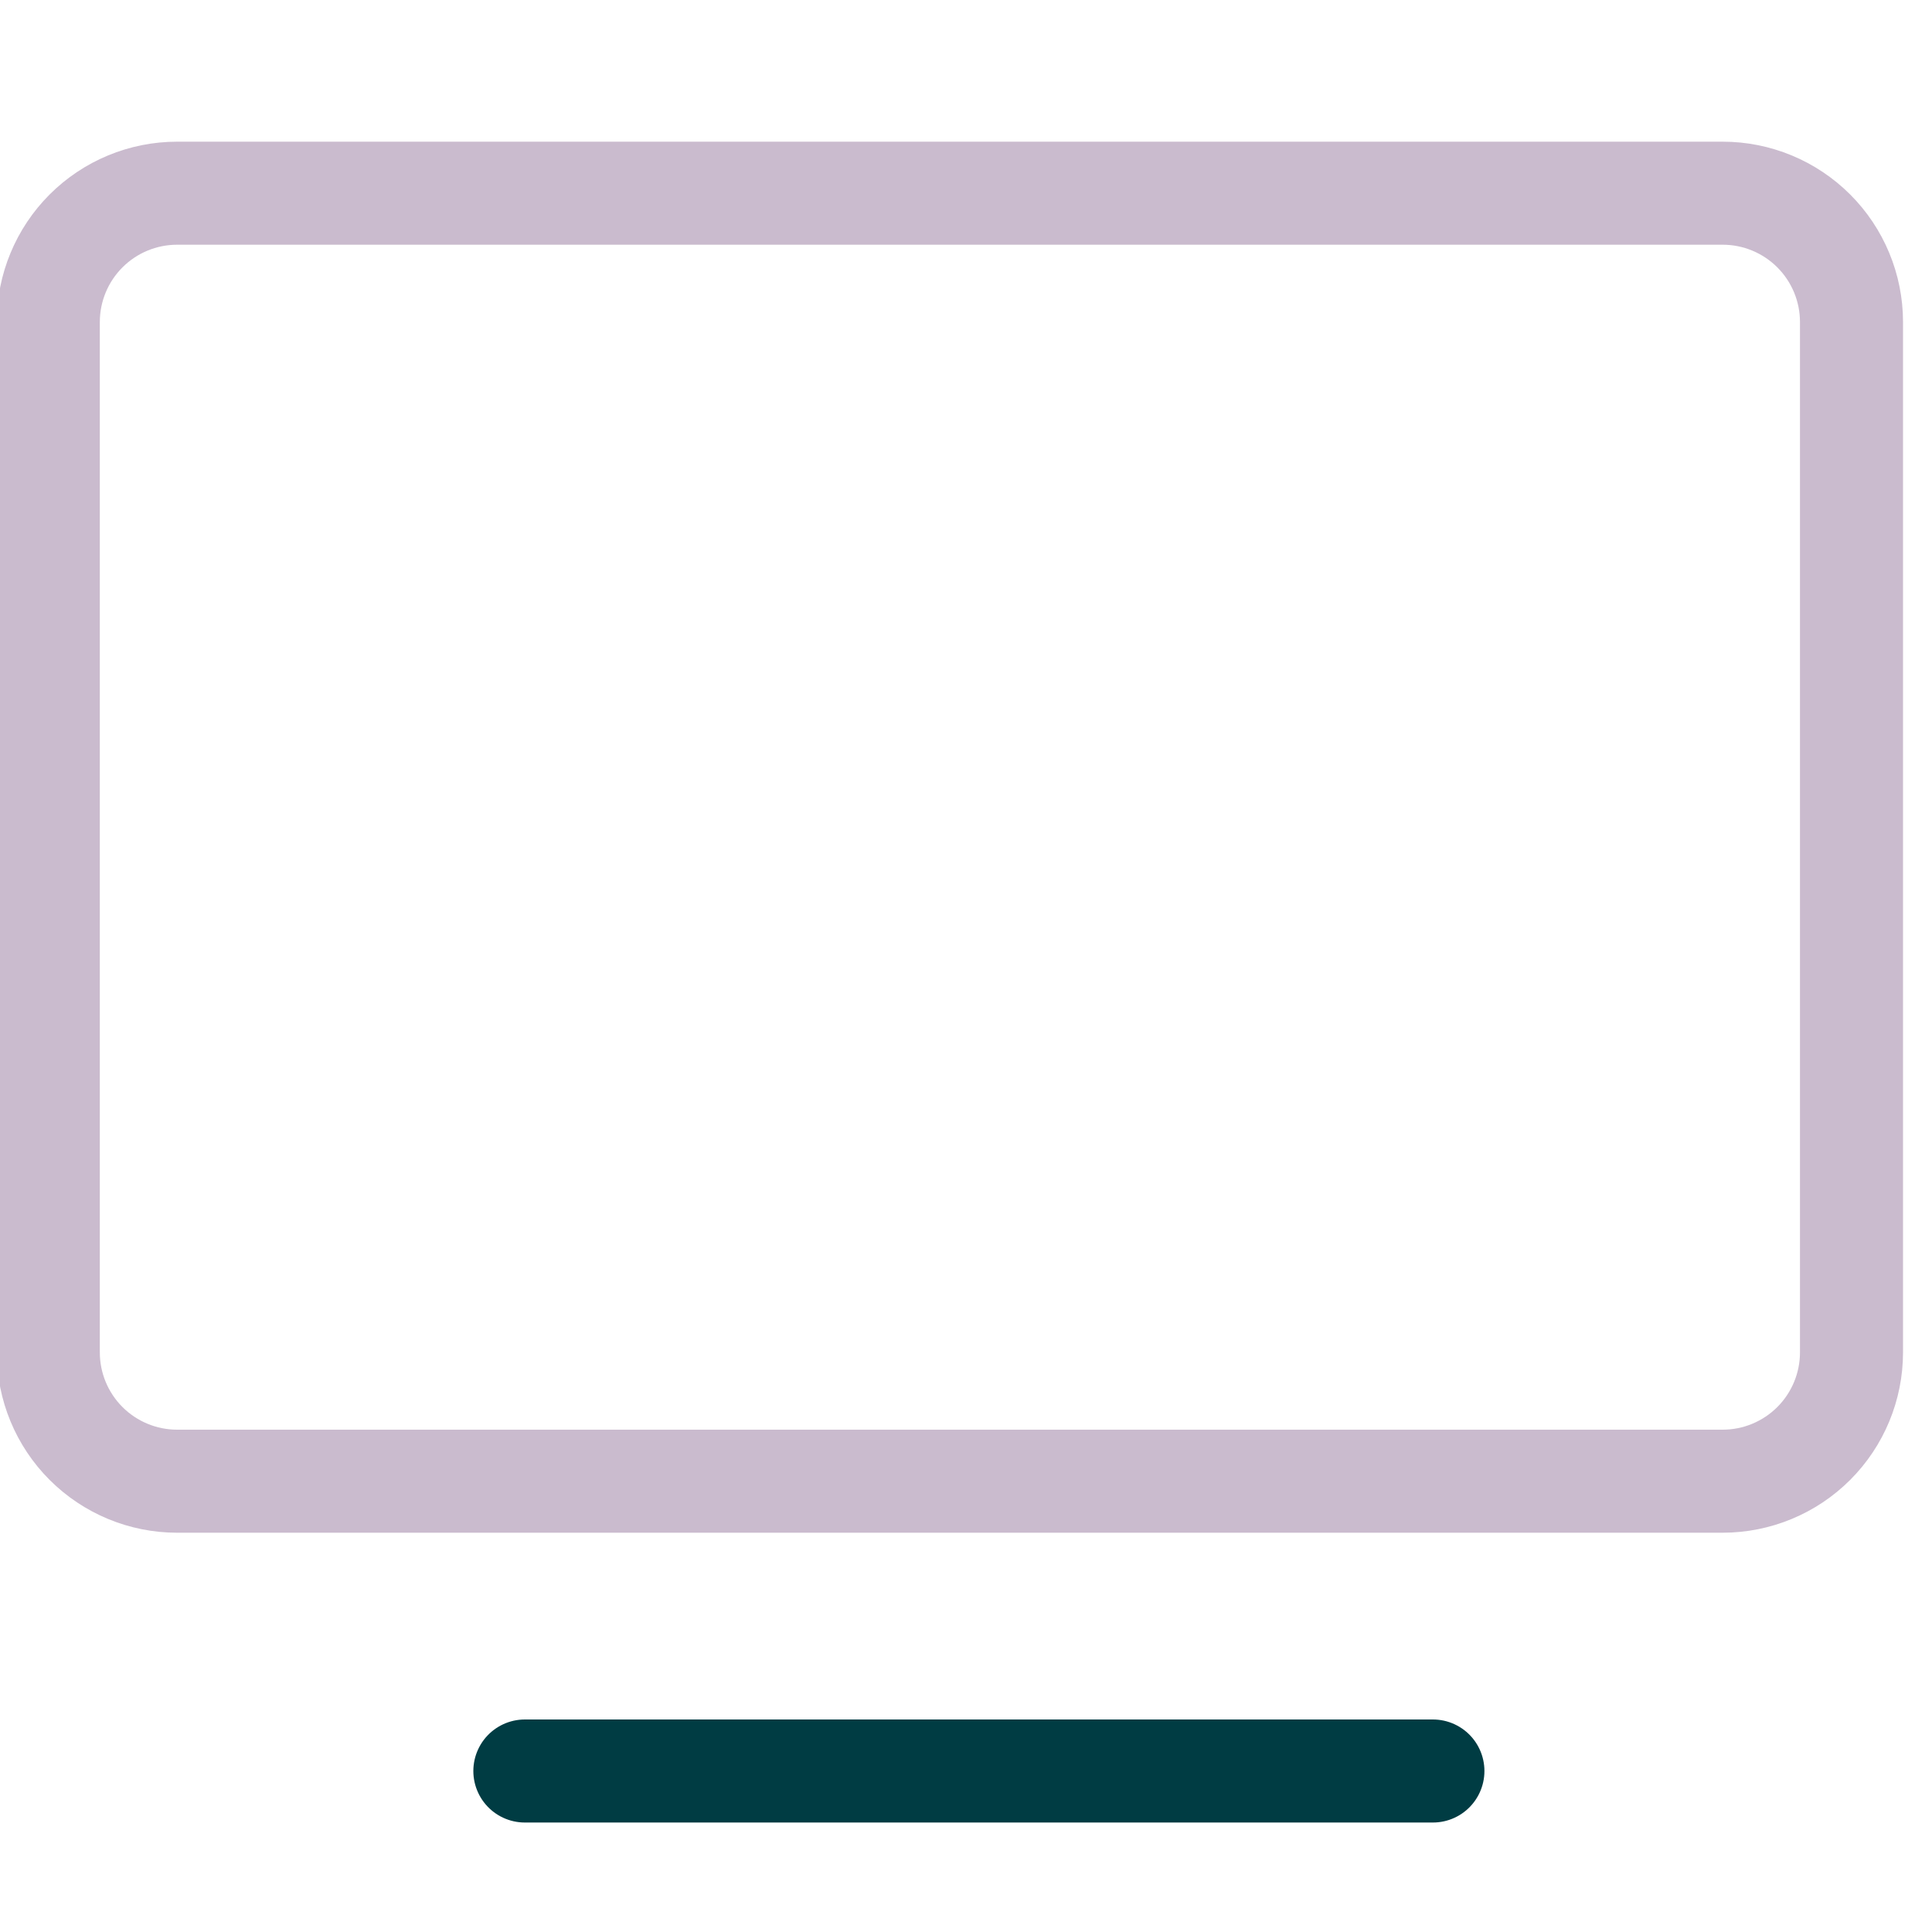 <svg width="30" height="30" viewBox="0 0 30 30" fill="none" xmlns="http://www.w3.org/2000/svg">
<g clip-path="url(#clip0_282_829)">
<path d="M0.75 5V21C0.75 21.53 0.961 22.039 1.336 22.414C1.711 22.789 2.22 23 2.75 23H26.75C27.28 23 27.789 22.789 28.164 22.414C28.539 22.039 28.75 21.53 28.75 21V5C28.75 4.47 28.539 3.961 28.164 3.586C27.789 3.211 27.28 3 26.75 3H2.75C2.22 3 1.711 3.211 1.336 3.586C0.961 3.961 0.75 4.47 0.75 5Z" stroke="#CABBCE" stroke-width="1.6"/>
<path d="M8.15 27.5H22.25" stroke="#003C43" stroke-width="1.6" stroke-linecap="round"/>
</g>
<defs>
<clipPath id="clip0_282_829">
<rect width="30" height="30" fill="white"/>
</clipPath>
</defs>
</svg>
